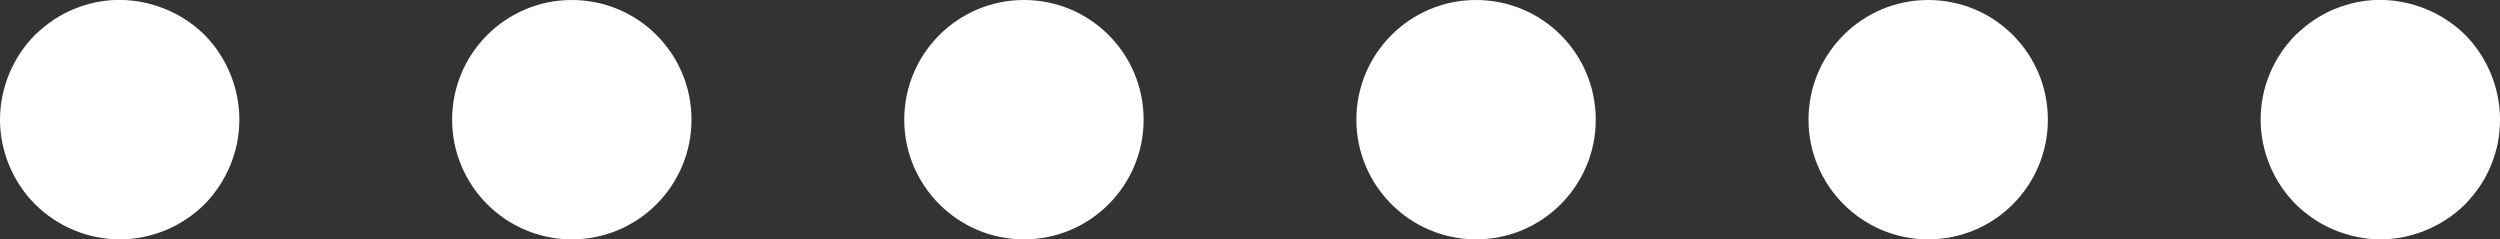 <svg xmlns="http://www.w3.org/2000/svg" id="Capa_2" viewBox="0 0 94 9"><rect x="0" y="0" width="94" height="9" fill="#333333" stroke="none"/><defs><style>.cls-1{fill:#fff;}</style></defs><g id="Capa_1-2"><g><path class="cls-1" d="M4.5,9c-1.18,0-2.34-.48-3.18-1.32-.84-.84-1.32-2-1.32-3.18S.48,2.15,1.32,1.31c.21-.2,.44-.39,.69-.56,.24-.16,.5-.3,.77-.41,.27-.11,.56-.2,.85-.26,1.46-.29,3.01,.19,4.06,1.23,.83,.84,1.31,2,1.31,3.19s-.48,2.34-1.31,3.18c-.84,.84-2,1.32-3.19,1.32Z"></path><path class="cls-1" d="M68,4.5C68,2.01,70.02,0,72.5,0h0c2.49,0,4.5,2.01,4.5,4.5h0c0,2.48-2.01,4.5-4.5,4.5h0c-2.48,0-4.5-2.02-4.5-4.5Zm-17,0C51,2.01,53.02,0,55.5,0h0c2.49,0,4.5,2.01,4.5,4.5h0c0,2.48-2.01,4.5-4.5,4.5h0c-2.48,0-4.5-2.02-4.5-4.5Zm-17,0C34,2.01,36.02,0,38.5,0h0c2.49,0,4.5,2.01,4.5,4.5h0c0,2.48-2.01,4.5-4.5,4.5h0c-2.48,0-4.5-2.02-4.5-4.5Zm-17,0C17,2.01,19.02,0,21.5,0h0C23.99,0,26,2.01,26,4.5h0c0,2.48-2.01,4.5-4.5,4.5h0c-2.48,0-4.5-2.02-4.5-4.5Z"></path><path class="cls-1" d="M89.5,9c-.29,0-.58-.03-.87-.09-.29-.06-.58-.15-.85-.26-.27-.11-.53-.25-.77-.41-.25-.17-.48-.35-.69-.56-.84-.84-1.32-2-1.32-3.19s.48-2.34,1.32-3.18c.21-.2,.44-.39,.69-.56,.24-.16,.5-.3,.77-.41,.27-.11,.56-.2,.85-.26,1.46-.29,3.01,.19,4.06,1.23,.83,.84,1.31,2,1.31,3.18,0,.3-.03,.59-.08,.88-.06,.29-.15,.58-.26,.85s-.25,.53-.41,.77c-.17,.25-.36,.48-.56,.69-.84,.83-2,1.32-3.19,1.32Z"></path></g></g></svg>